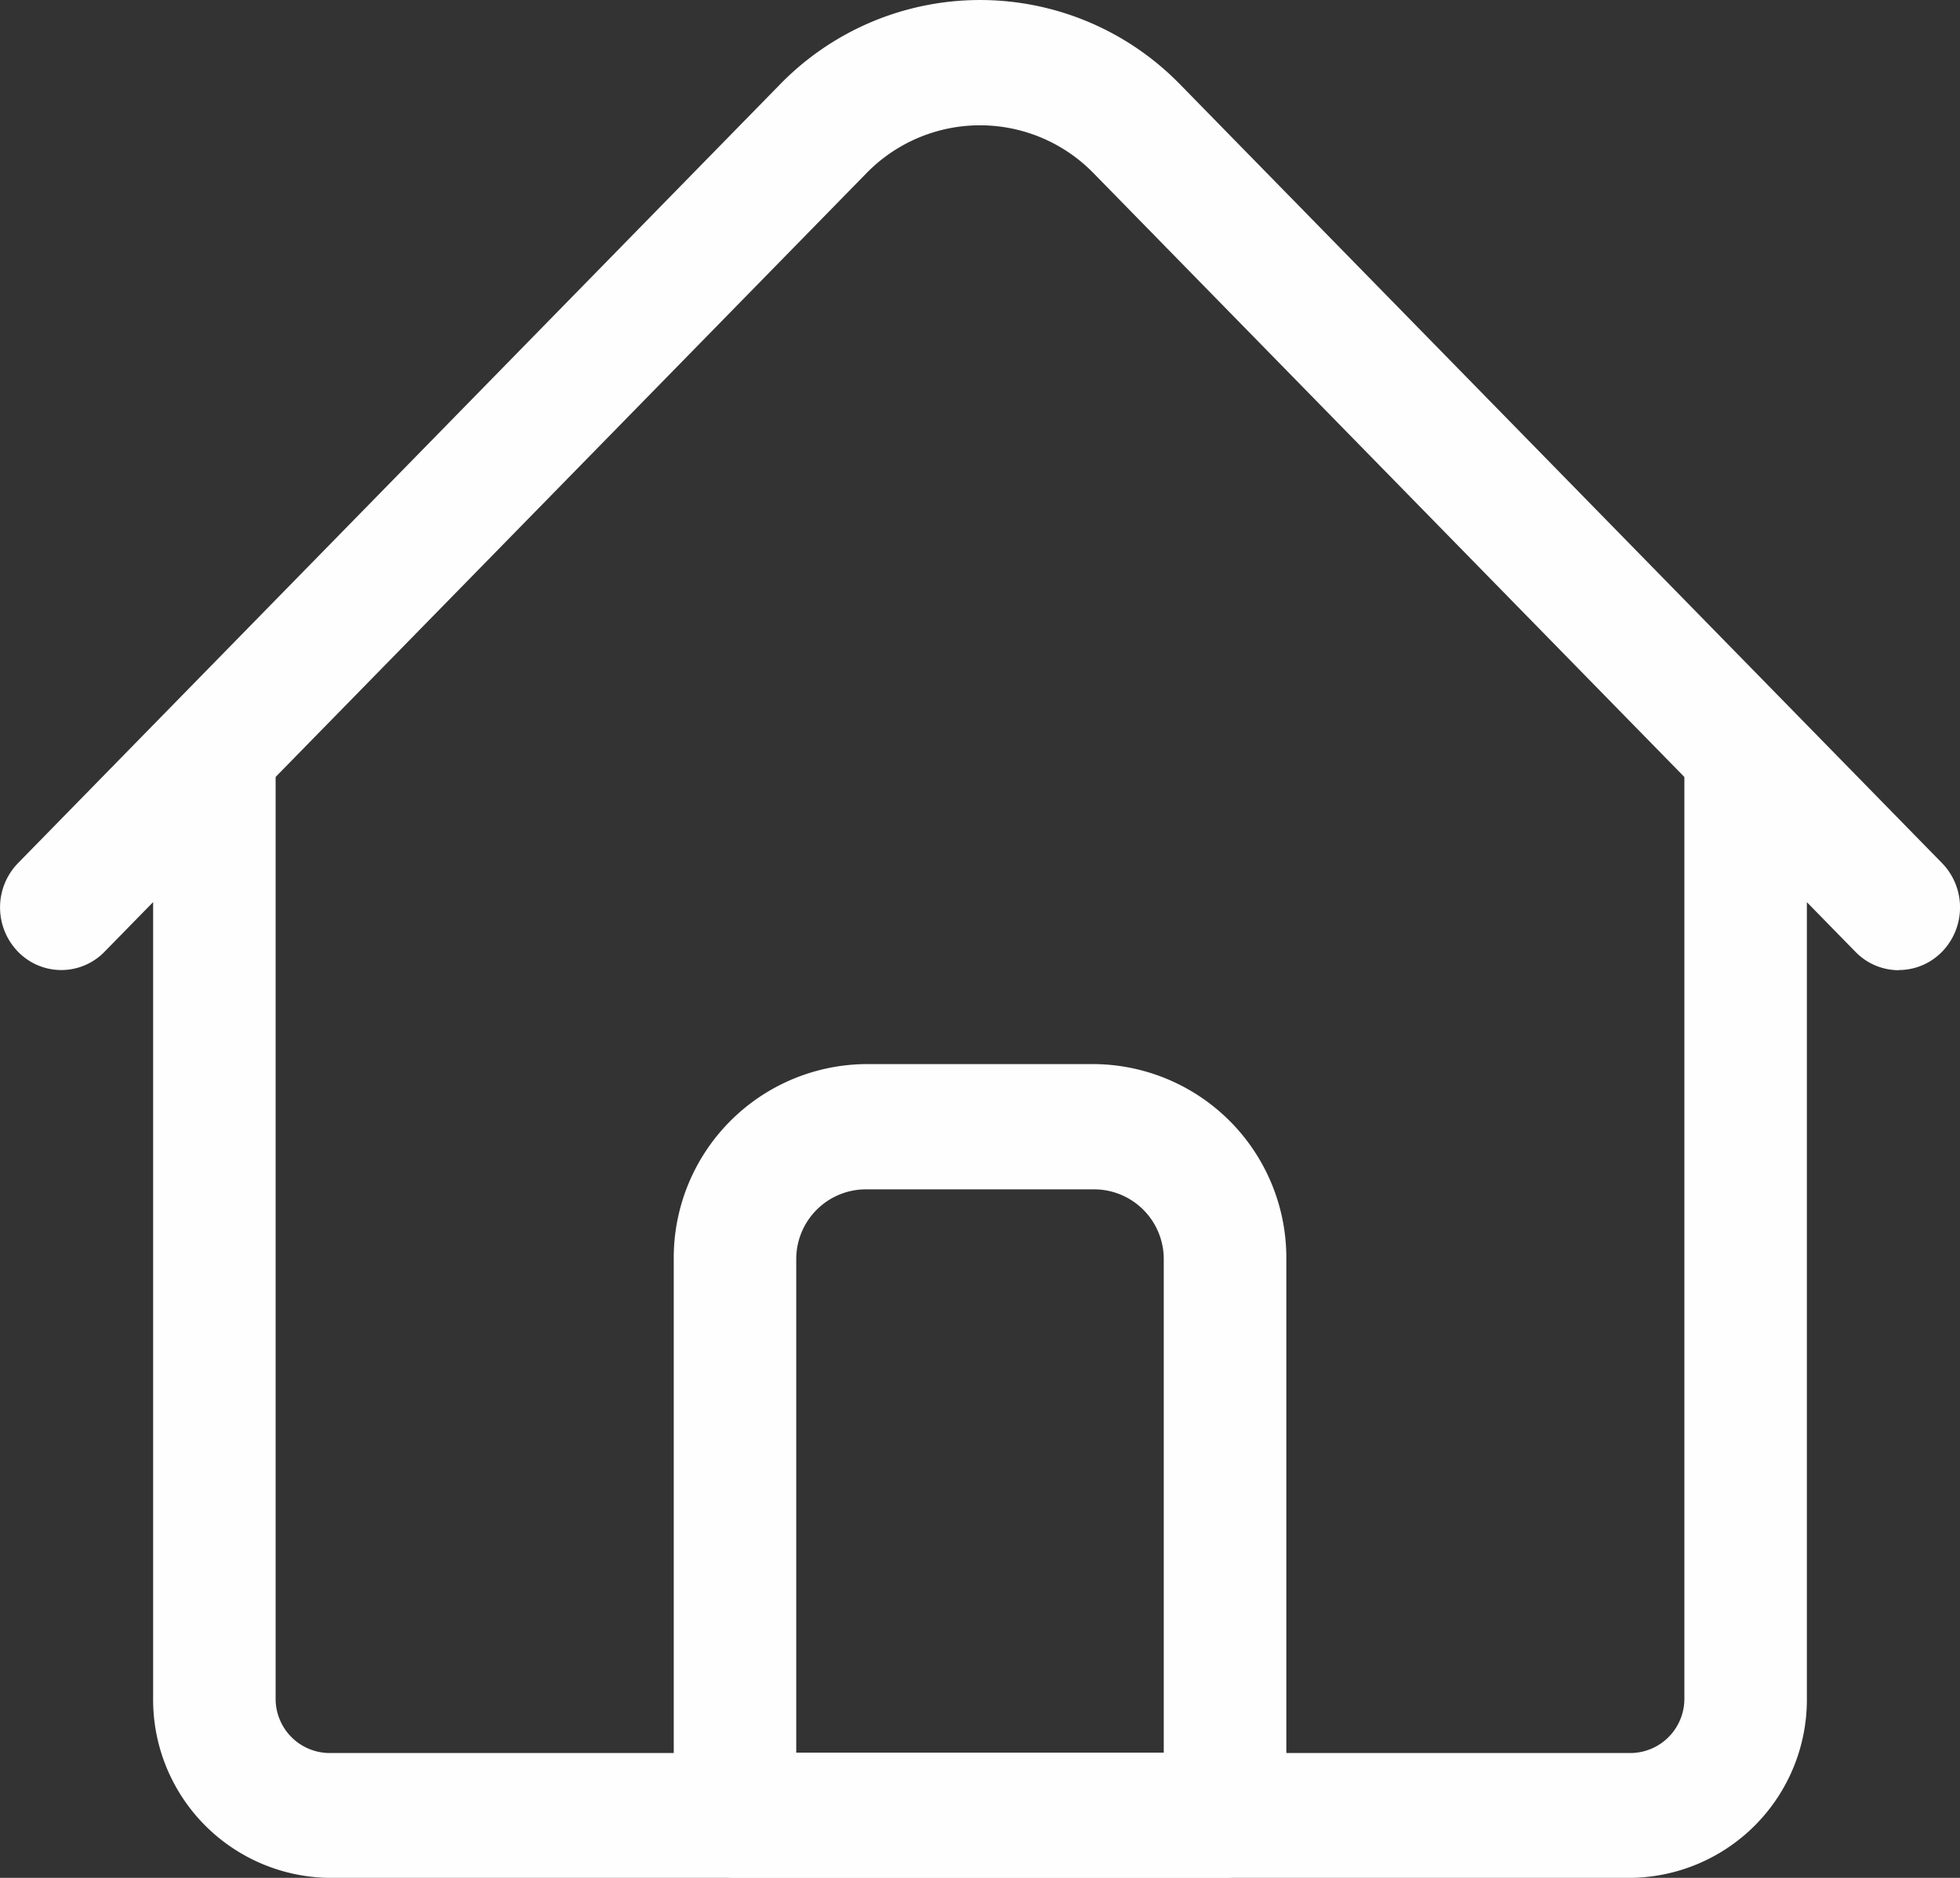 <svg xmlns="http://www.w3.org/2000/svg" width="24" height="23" viewBox="0 0 24 23"><rect x="0" y="0" width="24" height="23" fill="#333333" stroke="none"/><g transform="translate(0 -16.017)"><path d="M58.094,206.531H42.156a2.183,2.183,0,0,1-2.156-2.2v-11.6a.75.75,0,1,1,1.5,0v11.6a.664.664,0,0,0,.656.671H58.094a.664.664,0,0,0,.656-.671v-11.6a.75.75,0,1,1,1.5,0v11.6A2.183,2.183,0,0,1,58.094,206.531Z" transform="translate(-38.125 -167.514)" fill="#fefefe"/><path d="M23.25,27.9a.739.739,0,0,1-.53-.225l-9.328-9.535a1.941,1.941,0,0,0-2.784,0L1.281,27.673a.738.738,0,0,1-1.061,0,.779.779,0,0,1,0-1.084l9.328-9.535a3.419,3.419,0,0,1,4.905,0l9.328,9.535a.779.779,0,0,1,0,1.084.739.739,0,0,1-.53.225Z" transform="translate(0 0)" fill="#fefefe"/><path d="M182.75,297.95h-6a.759.759,0,0,1-.75-.767v-6.8a2.373,2.373,0,0,1,2.344-2.4h2.813a2.373,2.373,0,0,1,2.344,2.4v6.8A.758.758,0,0,1,182.75,297.95Zm-5.25-1.533H182v-6.037a.854.854,0,0,0-.844-.863h-2.812a.854.854,0,0,0-.844.863Z" transform="translate(-167.75 -258.933)" fill="#fefefe"/></g></svg>